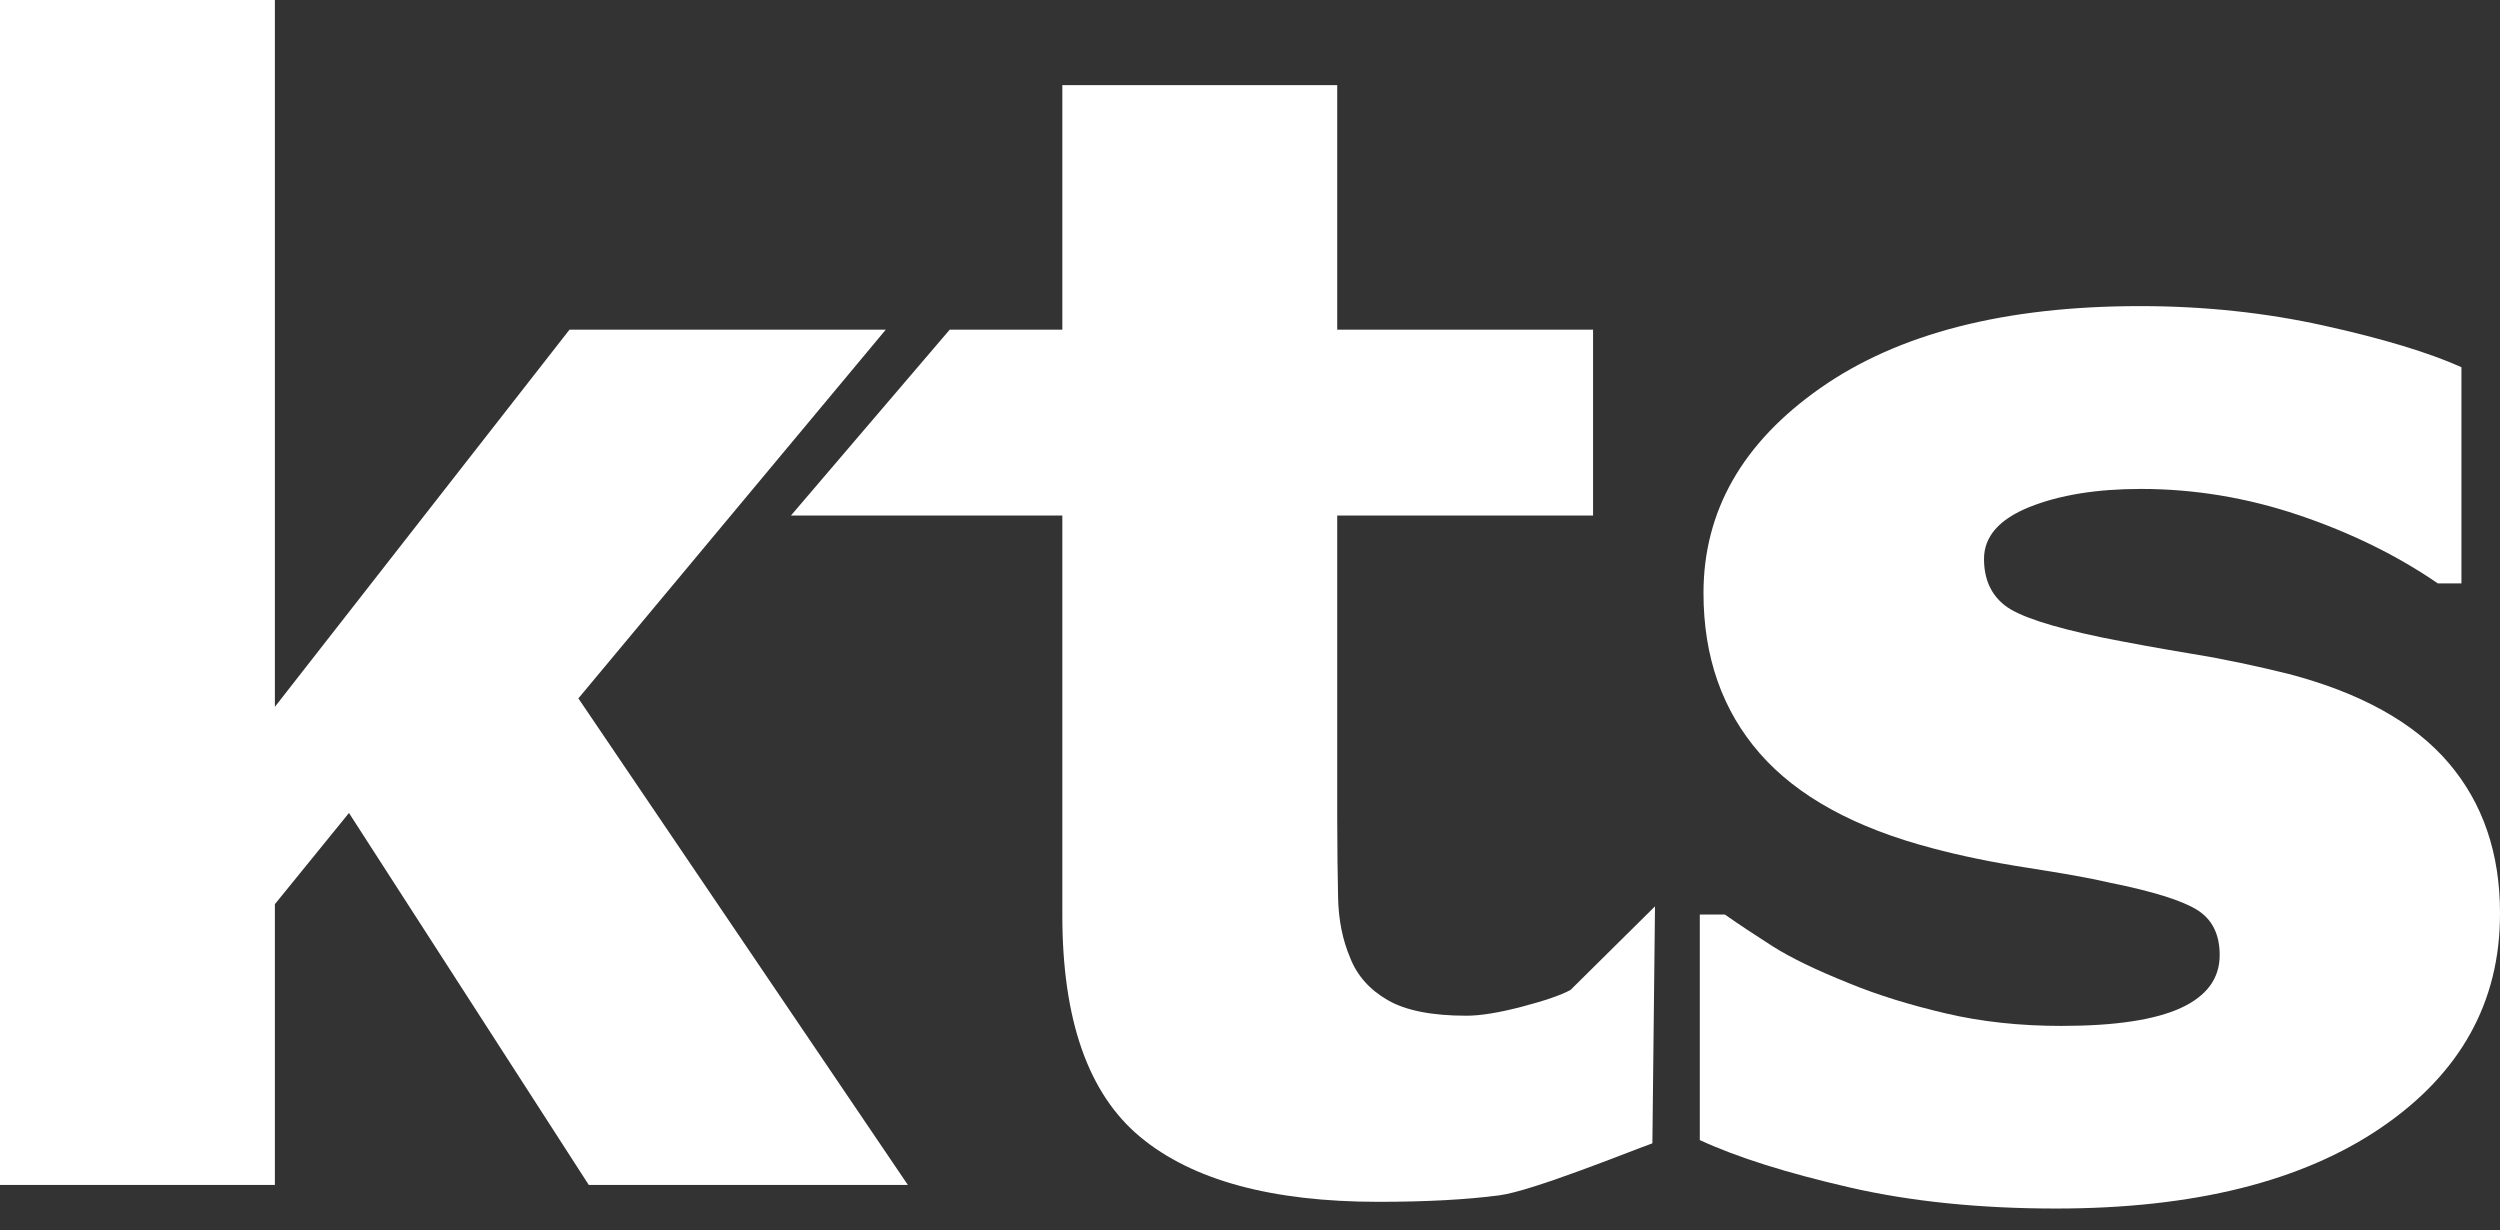 <?xml version="1.0" encoding="UTF-8"?> <svg xmlns="http://www.w3.org/2000/svg" width="63" height="31" viewBox="0 0 63 31" fill="none"><rect x="0" y="0" width="63" height="31" fill="#333333" stroke="none"/> <path d="M14.575 17.599L22.321 8.308H14.351L6.927 17.812V0H0V29.86H6.927V22.785L8.794 20.487L14.837 29.86H22.878L14.575 17.599Z" fill="white"></path> <path d="M41.706 22.84L39.577 24.947C39.348 25.072 38.944 25.214 38.36 25.367C37.776 25.52 37.312 25.596 36.951 25.596C36.083 25.596 35.423 25.465 34.97 25.203C34.517 24.941 34.2 24.587 34.025 24.139C33.834 23.691 33.731 23.184 33.72 22.621C33.709 22.059 33.698 21.399 33.698 20.64V12.992H40.145V8.308H33.698V2.145H26.771V8.308H23.932L19.931 12.992H26.771V23.069C26.771 25.706 27.426 27.567 28.736 28.653C30.046 29.74 32.044 30.286 34.735 30.286C35.936 30.286 36.957 30.231 37.786 30.122C38.616 30.013 41.089 29.008 41.64 28.812L41.706 22.84Z" fill="white"></path> <path d="M61.701 19.221C60.833 18.206 59.484 17.458 57.672 16.983C56.853 16.781 56.04 16.606 55.227 16.475C54.413 16.339 53.654 16.202 52.95 16.06C51.673 15.793 50.859 15.525 50.516 15.252C50.172 14.979 49.997 14.592 49.997 14.084C49.997 13.522 50.379 13.085 51.138 12.779C51.897 12.474 52.836 12.321 53.949 12.321C55.292 12.321 56.618 12.539 57.929 12.981C59.239 13.424 60.407 13.997 61.433 14.701H62.028V9.253C61.199 8.882 60.041 8.532 58.562 8.205C57.083 7.877 55.538 7.714 53.927 7.714C50.526 7.714 47.841 8.401 45.876 9.777C43.91 11.153 42.928 12.878 42.928 14.947C42.928 16.557 43.403 17.905 44.347 18.986C45.291 20.067 46.743 20.864 48.703 21.377C49.418 21.568 50.215 21.732 51.094 21.868C51.968 22.005 52.666 22.125 53.174 22.245C54.249 22.463 54.975 22.687 55.363 22.927C55.745 23.162 55.936 23.544 55.936 24.068C55.936 24.658 55.609 25.1 54.959 25.4C54.304 25.701 53.3 25.853 51.946 25.853C50.909 25.853 49.937 25.75 49.031 25.537C48.125 25.324 47.311 25.073 46.596 24.778C45.766 24.445 45.122 24.134 44.669 23.845C44.216 23.555 43.818 23.293 43.468 23.047H42.835V28.73C43.779 29.167 45.035 29.56 46.596 29.92C48.157 30.28 49.899 30.455 51.815 30.455C55.281 30.455 58.016 29.773 60.008 28.414C62.001 27.054 63 25.258 63 23.031C63.005 21.508 62.569 20.236 61.701 19.221Z" fill="white"></path> </svg> 